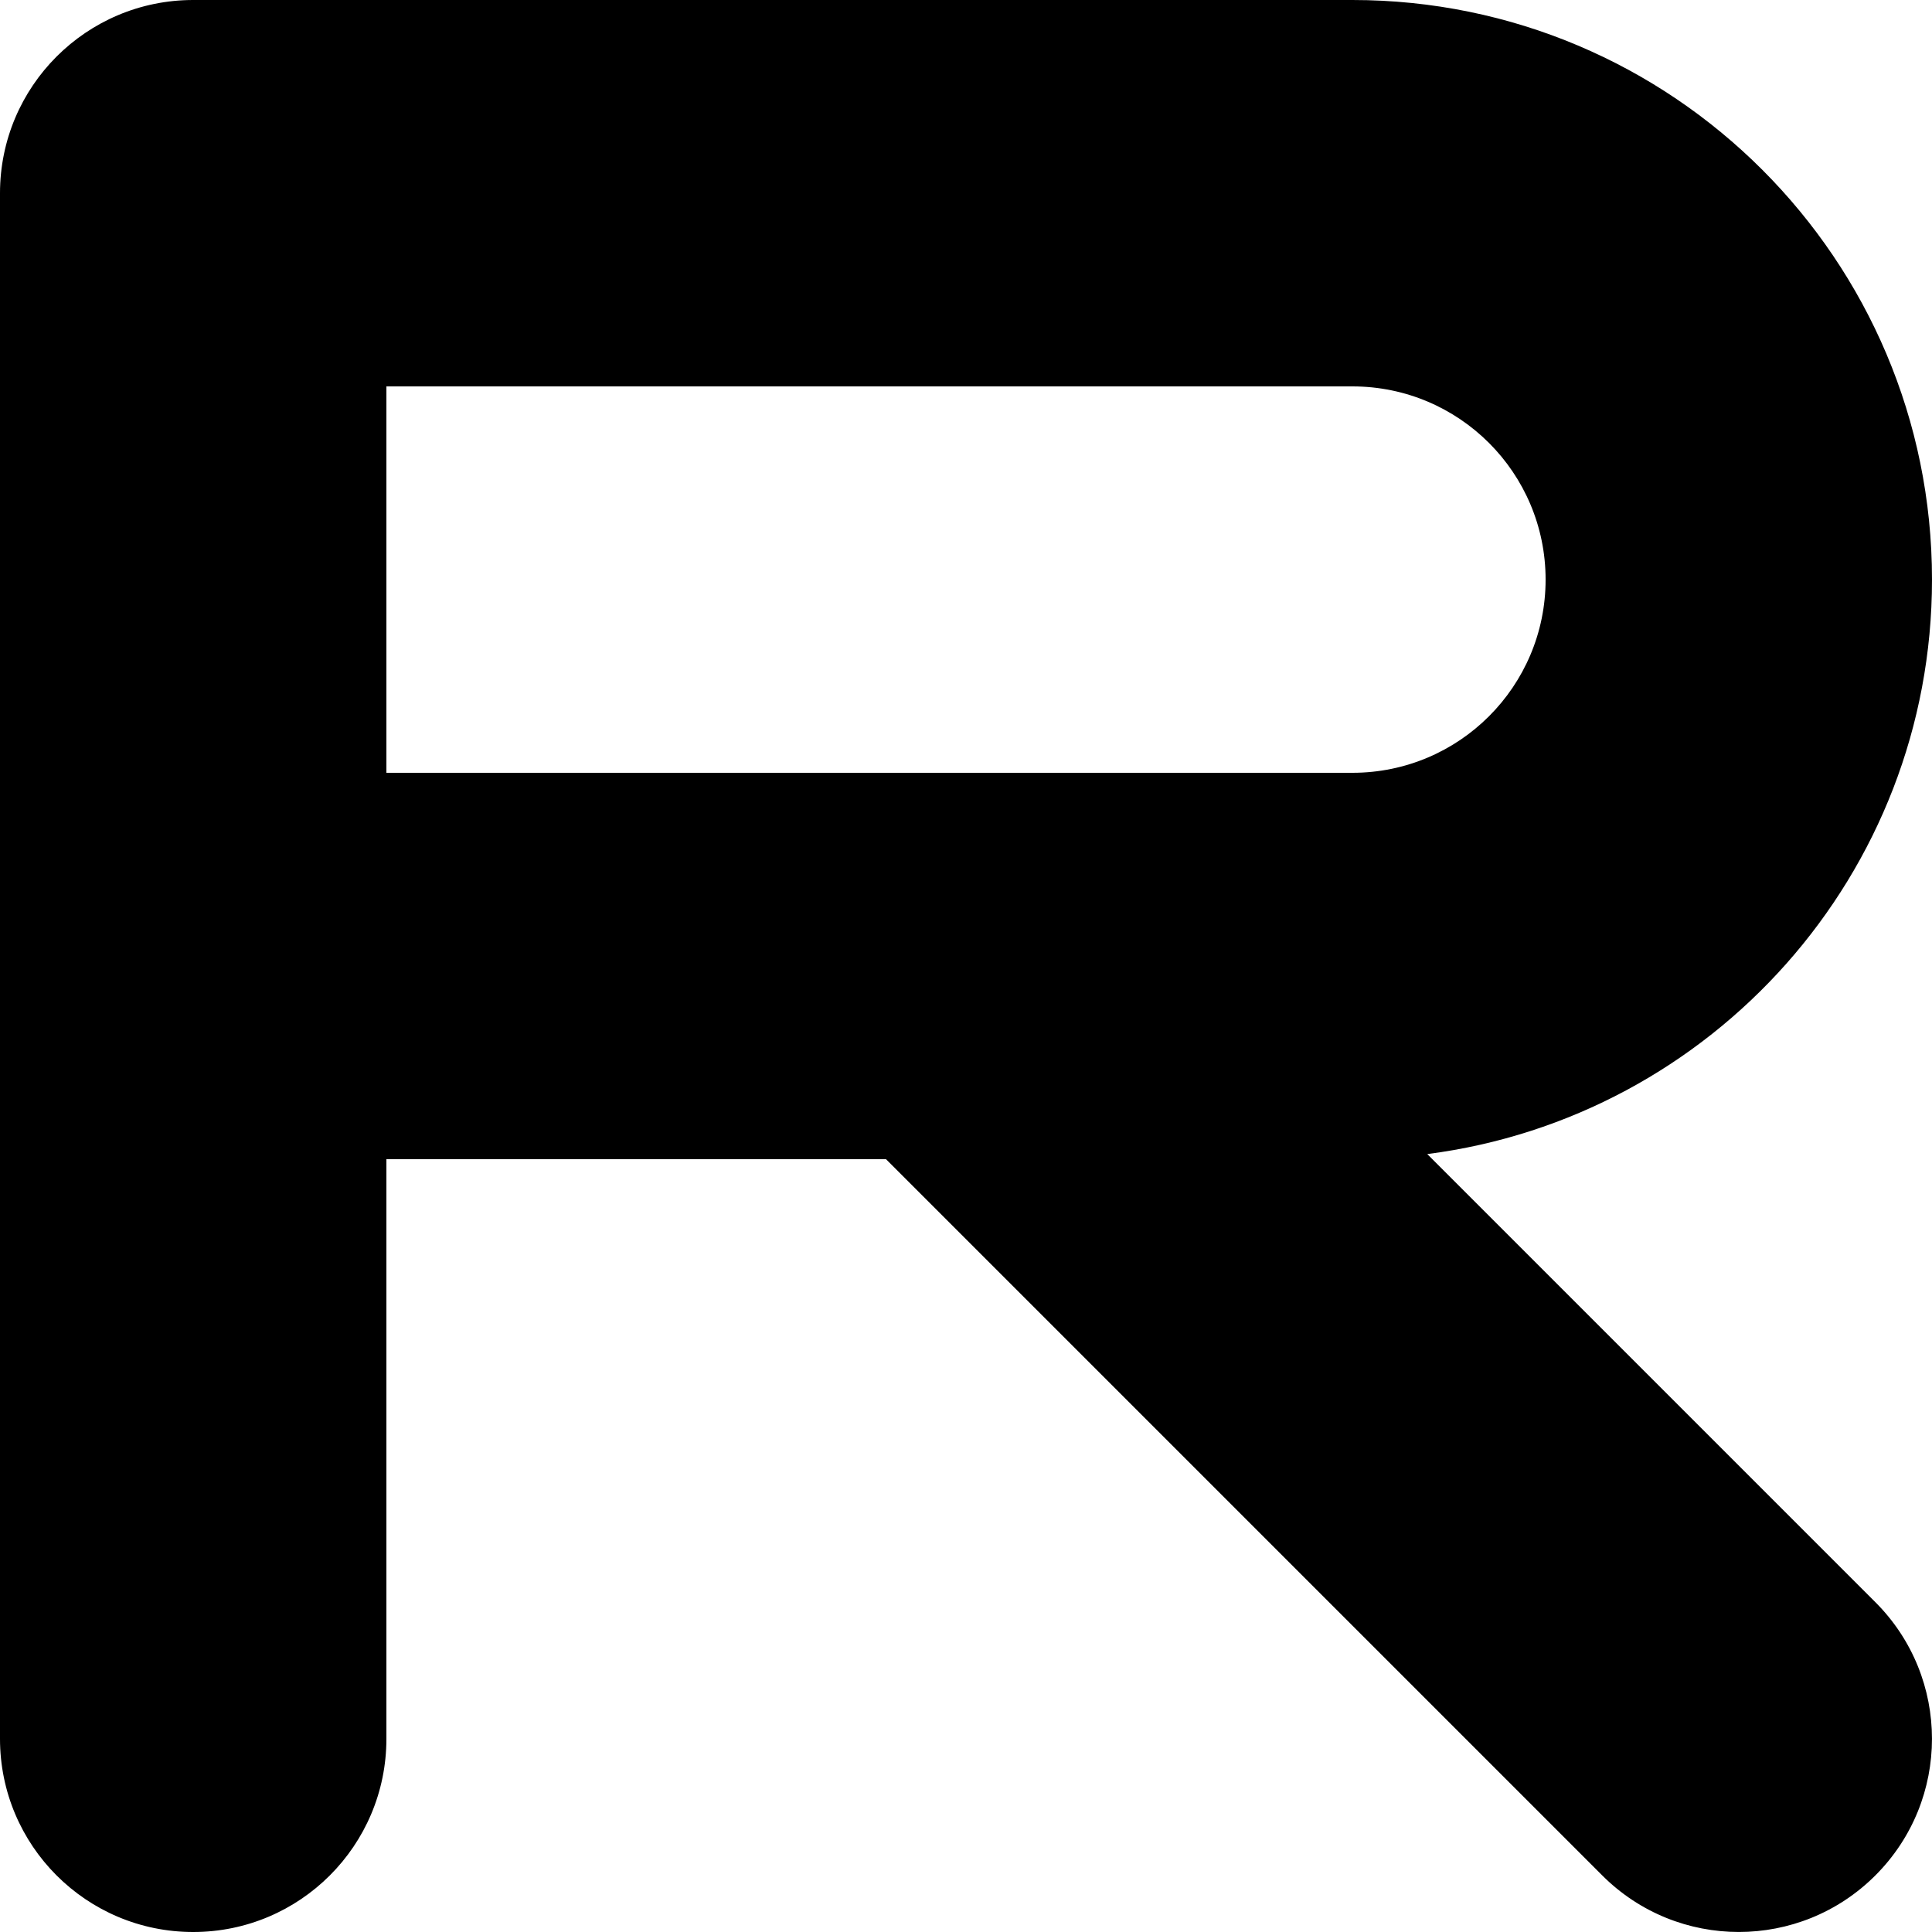 <?xml version="1.0" encoding="utf-8"?>
<svg xmlns="http://www.w3.org/2000/svg" fill="none" height="100%" overflow="visible" preserveAspectRatio="none" style="display: block;" viewBox="0 0 20 20" width="100%">
<path d="M16 6C16 4.895 15.105 4 14 4H4V8H14C15.105 8 16 7.105 16 6ZM20 6C20 9.051 17.723 11.567 14.775 11.947L19.414 16.586C20.195 17.367 20.195 18.633 19.414 19.414C18.633 20.195 17.367 20.195 16.586 19.414L9.172 12H4V18C4 19.105 3.105 20 2 20C0.895 20 0 19.105 0 18V2C0 0.895 0.895 0 2 0H14C17.314 0 20 2.686 20 6Z" fill="black" id="letter-r (Stroke)"/>
</svg>